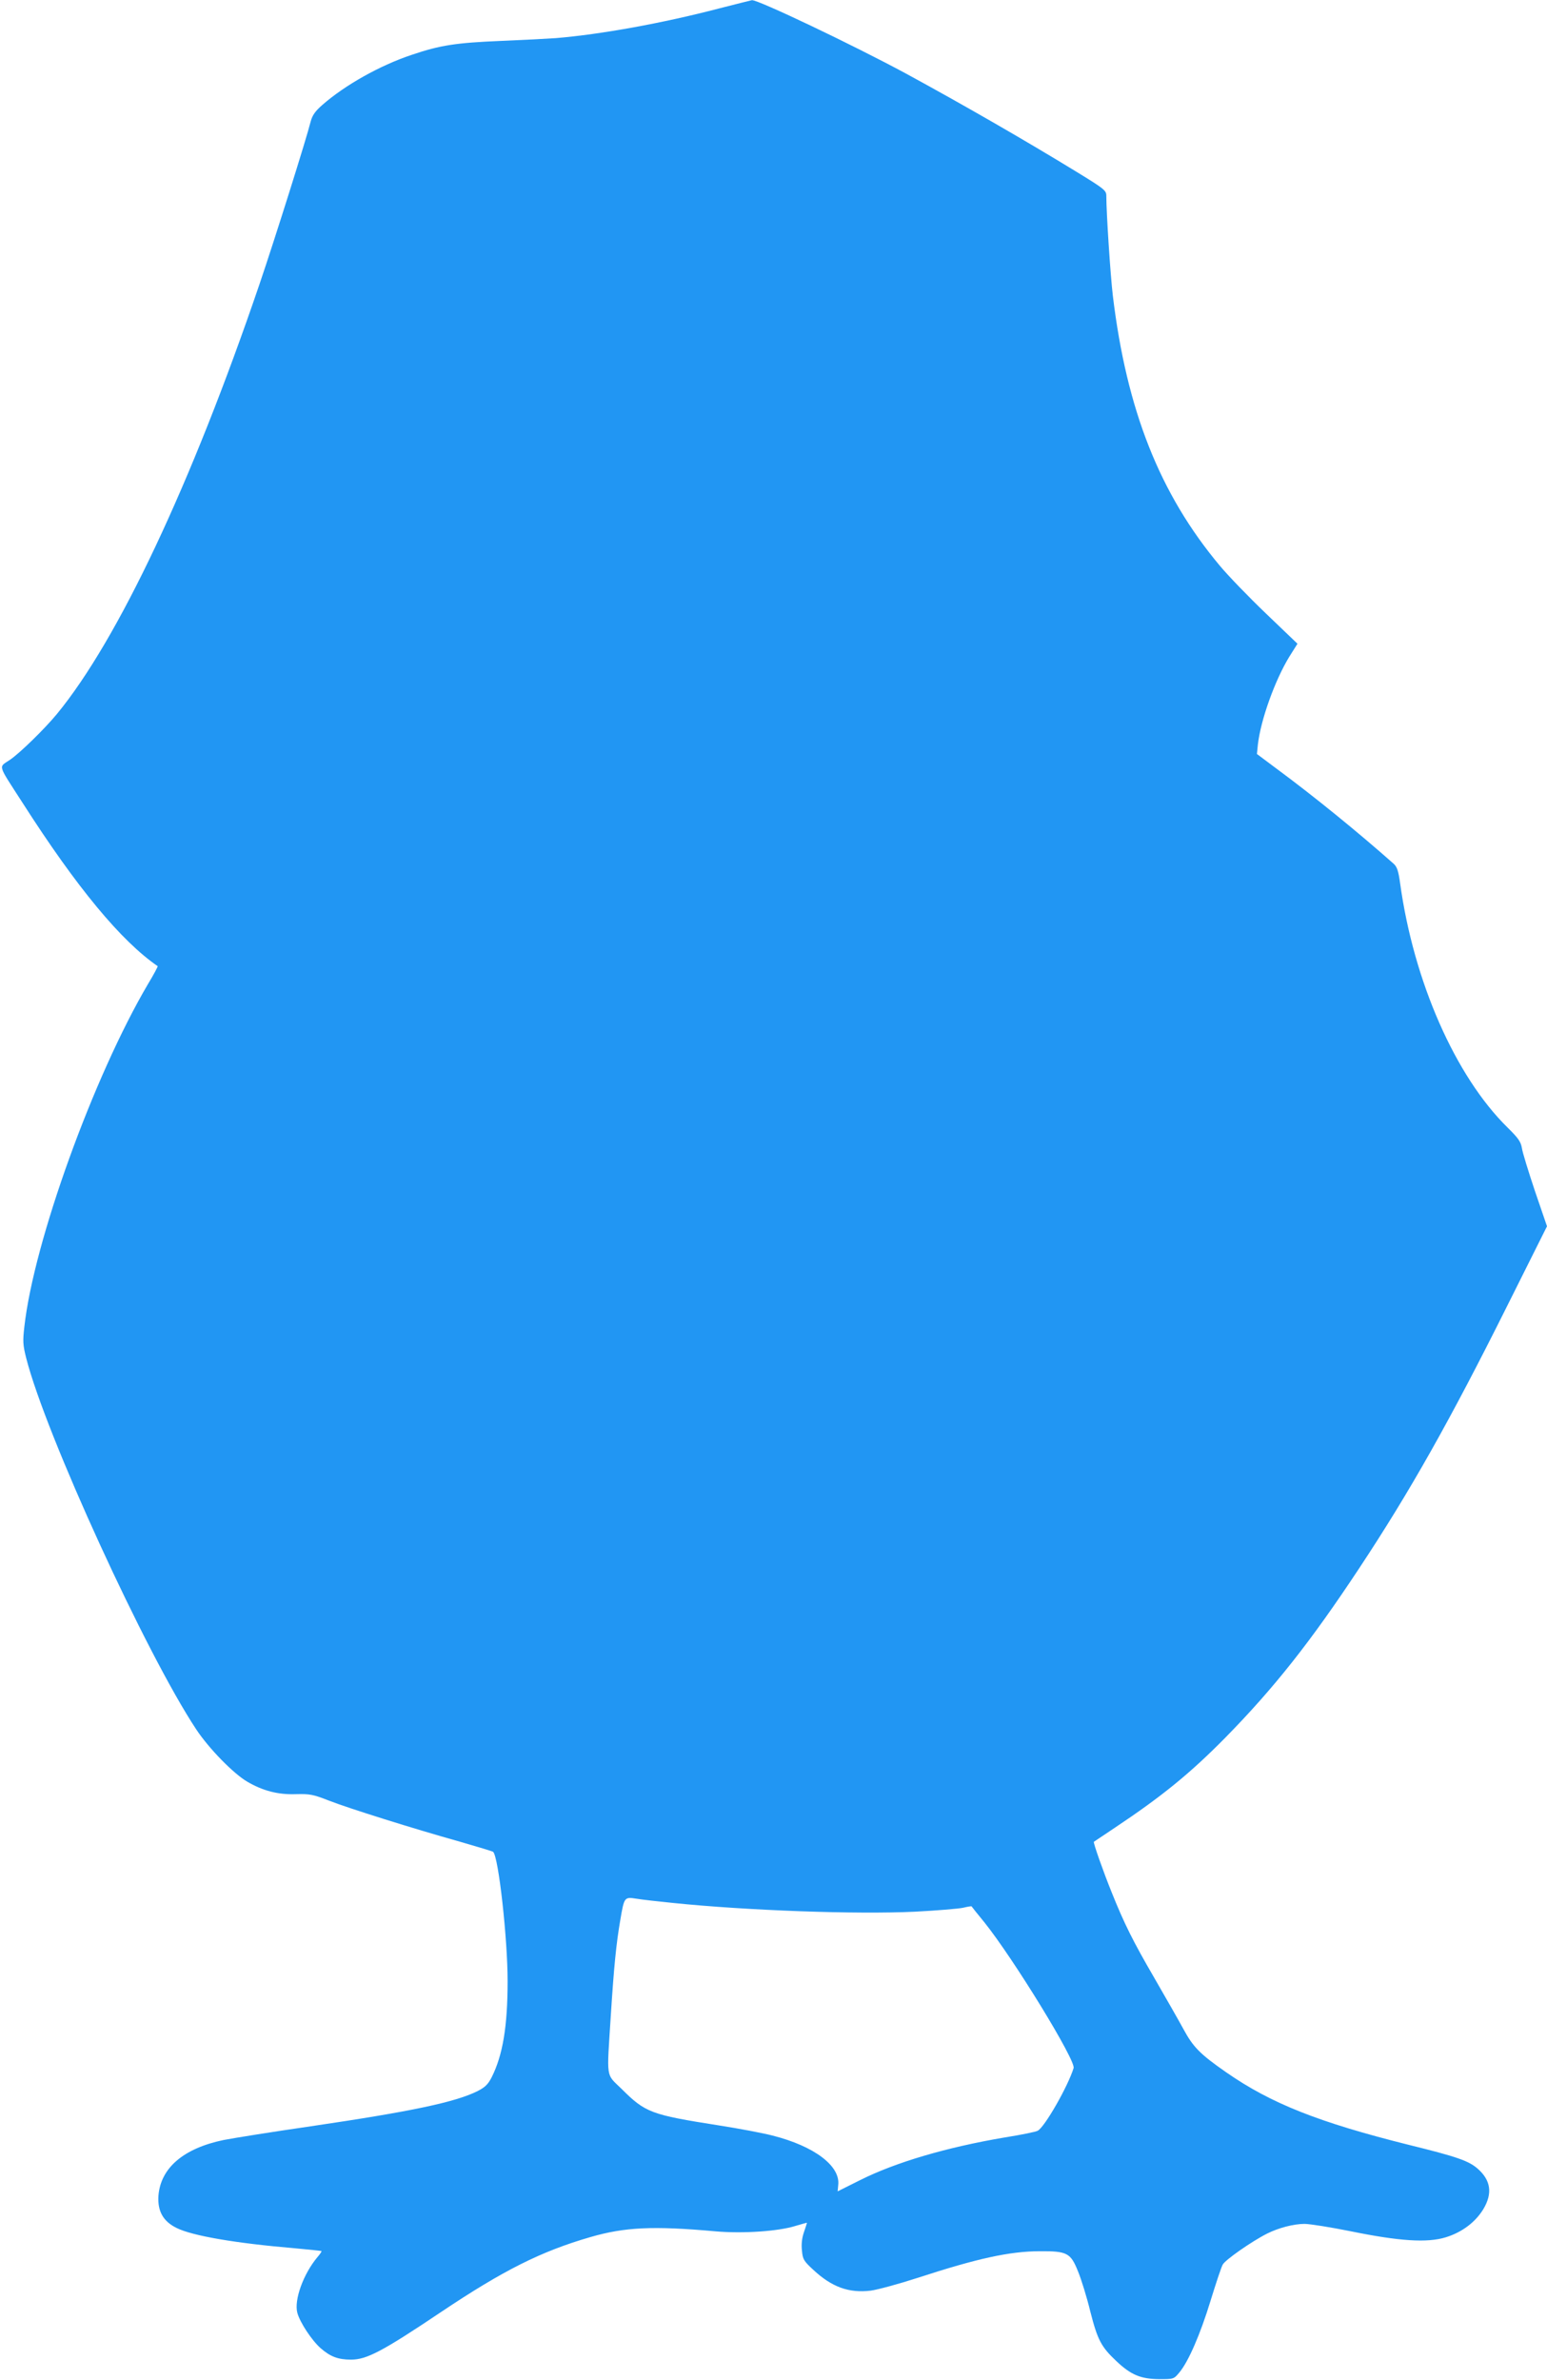 <?xml version="1.0" standalone="no"?>
<!DOCTYPE svg PUBLIC "-//W3C//DTD SVG 20010904//EN"
 "http://www.w3.org/TR/2001/REC-SVG-20010904/DTD/svg10.dtd">
<svg version="1.0" xmlns="http://www.w3.org/2000/svg"
 width="832pt" height="1280pt" viewBox="0 0 832 1280"
 preserveAspectRatio="xMidYMid meet">
<g transform="translate(0,1280) scale(0.1,-0.1)"
fill="#2196f3" stroke="none">
<path d="M3865 12754 c-302 -79 -635 -139 -875 -159 -41 -3 -174 -10 -295 -15
-242 -10 -328 -23 -481 -75 -171 -57 -359 -163 -480 -269 -39 -34 -54 -56 -63
-89 -23 -93 -193 -633 -276 -877 -366 -1074 -760 -1910 -1089 -2310 -67 -81
-198 -209 -252 -246 -63 -43 -70 -18 67 -231 293 -458 531 -744 727 -879 2 -1
-21 -45 -52 -96 -293 -498 -614 -1386 -665 -1843 -9 -78 -8 -98 10 -169 105
-412 644 -1588 914 -1996 68 -103 200 -238 275 -282 84 -49 165 -70 259 -67
78 2 94 -1 181 -35 108 -42 452 -150 705 -221 94 -27 173 -51 177 -54 29 -25
78 -466 78 -695 0 -244 -26 -399 -86 -518 -19 -37 -35 -53 -74 -73 -119 -60
-355 -110 -898 -190 -208 -30 -419 -64 -470 -74 -216 -45 -339 -151 -350 -301
-5 -82 26 -137 98 -172 84 -42 316 -82 635 -109 77 -7 142 -14 144 -15 2 -2
-8 -17 -22 -33 -76 -91 -126 -230 -108 -299 14 -52 78 -149 126 -191 52 -45
93 -61 163 -61 84 0 168 44 481 254 337 226 540 328 806 405 186 54 338 61
673 31 146 -13 338 0 430 29 34 10 62 18 62 17 0 -1 -7 -24 -16 -50 -11 -31
-15 -66 -11 -99 4 -47 9 -56 61 -104 100 -93 191 -126 309 -112 37 5 151 36
253 69 322 105 493 142 654 143 150 1 168 -9 208 -109 18 -44 48 -141 66 -216
39 -152 58 -189 140 -266 78 -74 131 -96 230 -97 77 0 79 0 108 35 49 58 113
205 168 385 29 94 58 182 66 196 13 25 154 124 239 167 62 31 143 52 201 52
28 0 141 -18 250 -40 260 -53 410 -63 510 -32 87 27 159 81 202 152 50 84 40
155 -31 217 -48 42 -110 64 -370 128 -485 121 -742 223 -982 390 -141 98 -178
136 -230 232 -26 48 -97 172 -157 276 -114 196 -162 292 -230 462 -43 106
-100 267 -95 270 1 1 52 35 112 75 255 170 407 294 596 486 261 266 458 515
719 910 274 414 490 798 795 1409 l215 430 -65 190 c-35 105 -67 208 -70 231
-6 34 -19 53 -77 110 -281 276 -505 786 -578 1314 -9 67 -17 89 -35 105 -193
171 -429 363 -628 510 l-107 80 5 50 c15 133 92 347 169 473 l44 70 -169 162
c-93 89 -205 205 -249 258 -323 386 -501 837 -575 1452 -13 109 -35 445 -35
536 0 30 -9 37 -162 131 -278 170 -608 360 -915 527 -287 155 -797 398 -829
395 -5 -1 -85 -21 -179 -45z m-245 -10188 c399 -41 989 -62 1300 -47 118 6
235 16 259 21 24 6 45 9 46 8 1 -2 32 -41 69 -86 157 -196 493 -744 480 -784
-31 -100 -156 -318 -193 -337 -10 -6 -89 -22 -177 -36 -313 -53 -588 -134
-779 -230 l-120 -60 3 33 c13 103 -128 210 -353 267 -50 13 -181 38 -291 55
-362 57 -393 68 -521 196 -86 84 -80 46 -58 394 17 266 29 386 51 514 21 124
22 125 86 115 29 -5 118 -15 198 -23z"/>
</g>
</svg>
